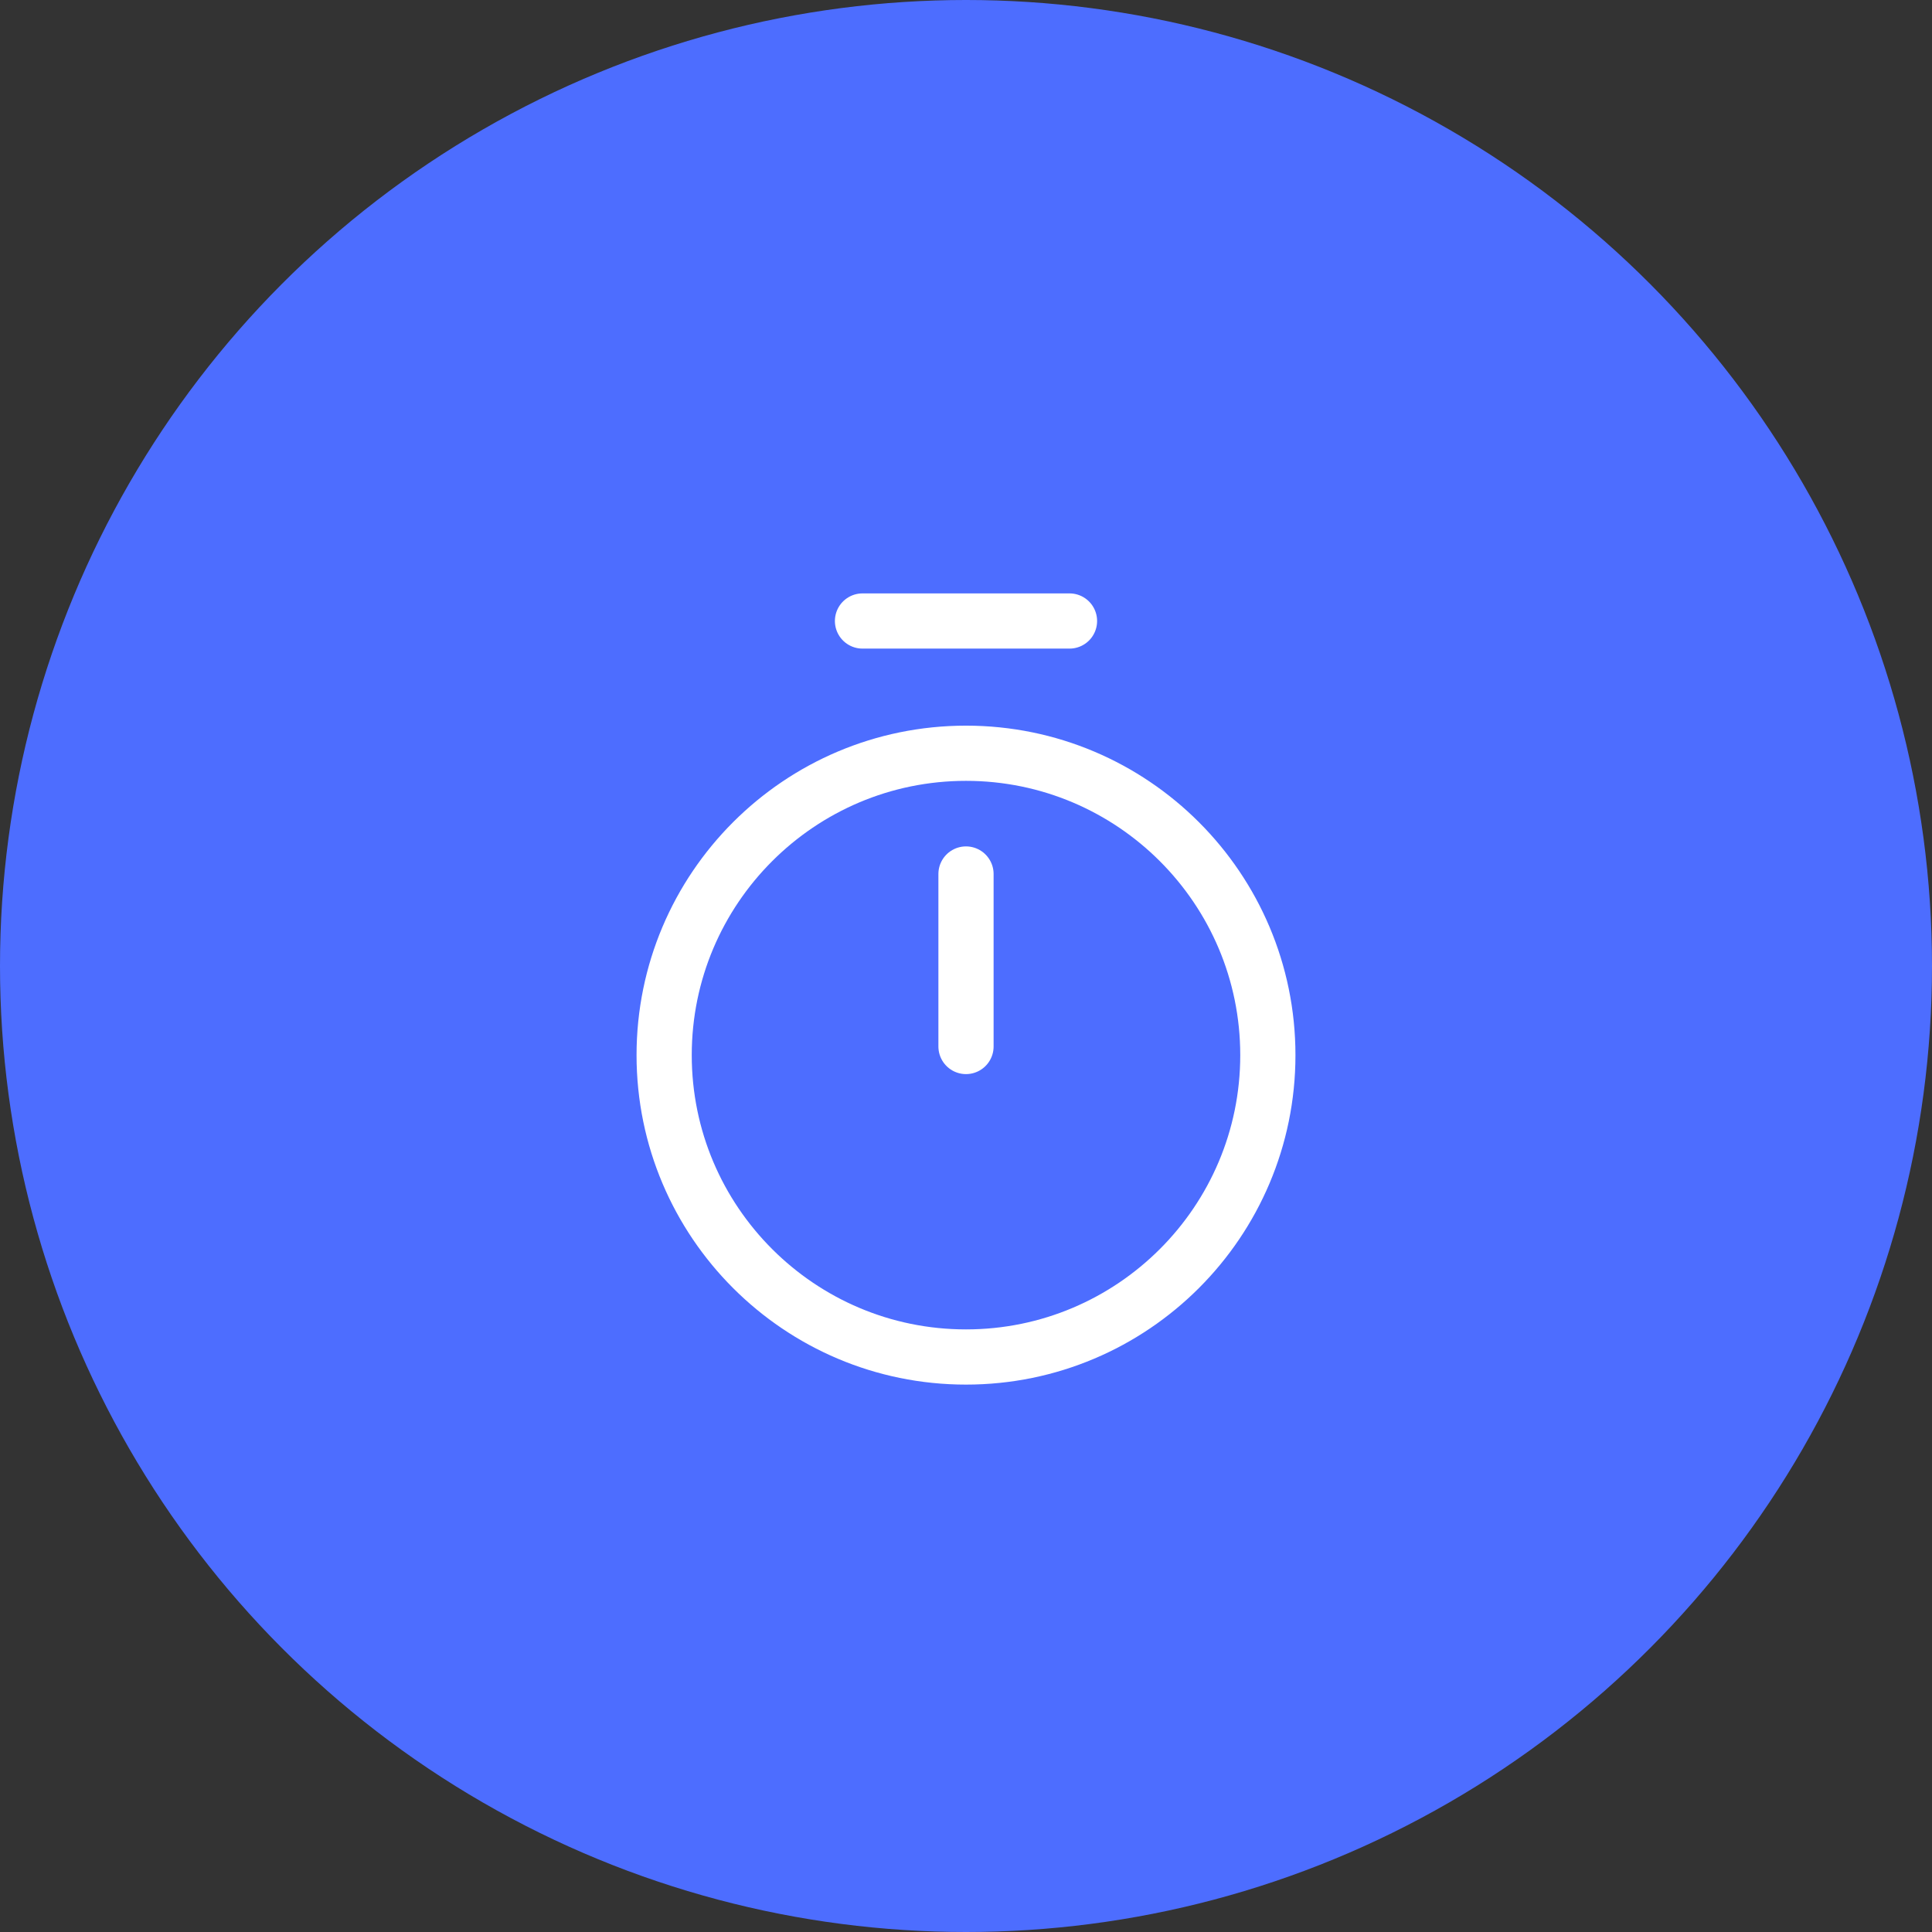 <svg width="42" height="42" viewBox="0 0 42 42" fill="none" xmlns="http://www.w3.org/2000/svg">
<rect x="0" y="0" width="42" height="42" fill="#333333" stroke="none"/>
<circle cx="21" cy="21" r="21" fill="#4D6DFF"/>
<path d="M27.562 22.938C27.562 26.56 24.622 29.5 21 29.5C17.378 29.5 14.438 26.56 14.438 22.938C14.438 19.315 17.378 16.375 21 16.375C24.622 16.375 27.562 19.315 27.562 22.938Z" stroke="white" stroke-width="1.2" stroke-linecap="round" stroke-linejoin="round"/>
<path d="M21 19V22.75" stroke="white" stroke-width="1.2" stroke-linecap="round" stroke-linejoin="round"/>
<path d="M18.75 13.5H23.25" stroke="white" stroke-width="1.2" stroke-miterlimit="10" stroke-linecap="round" stroke-linejoin="round"/>
</svg>
